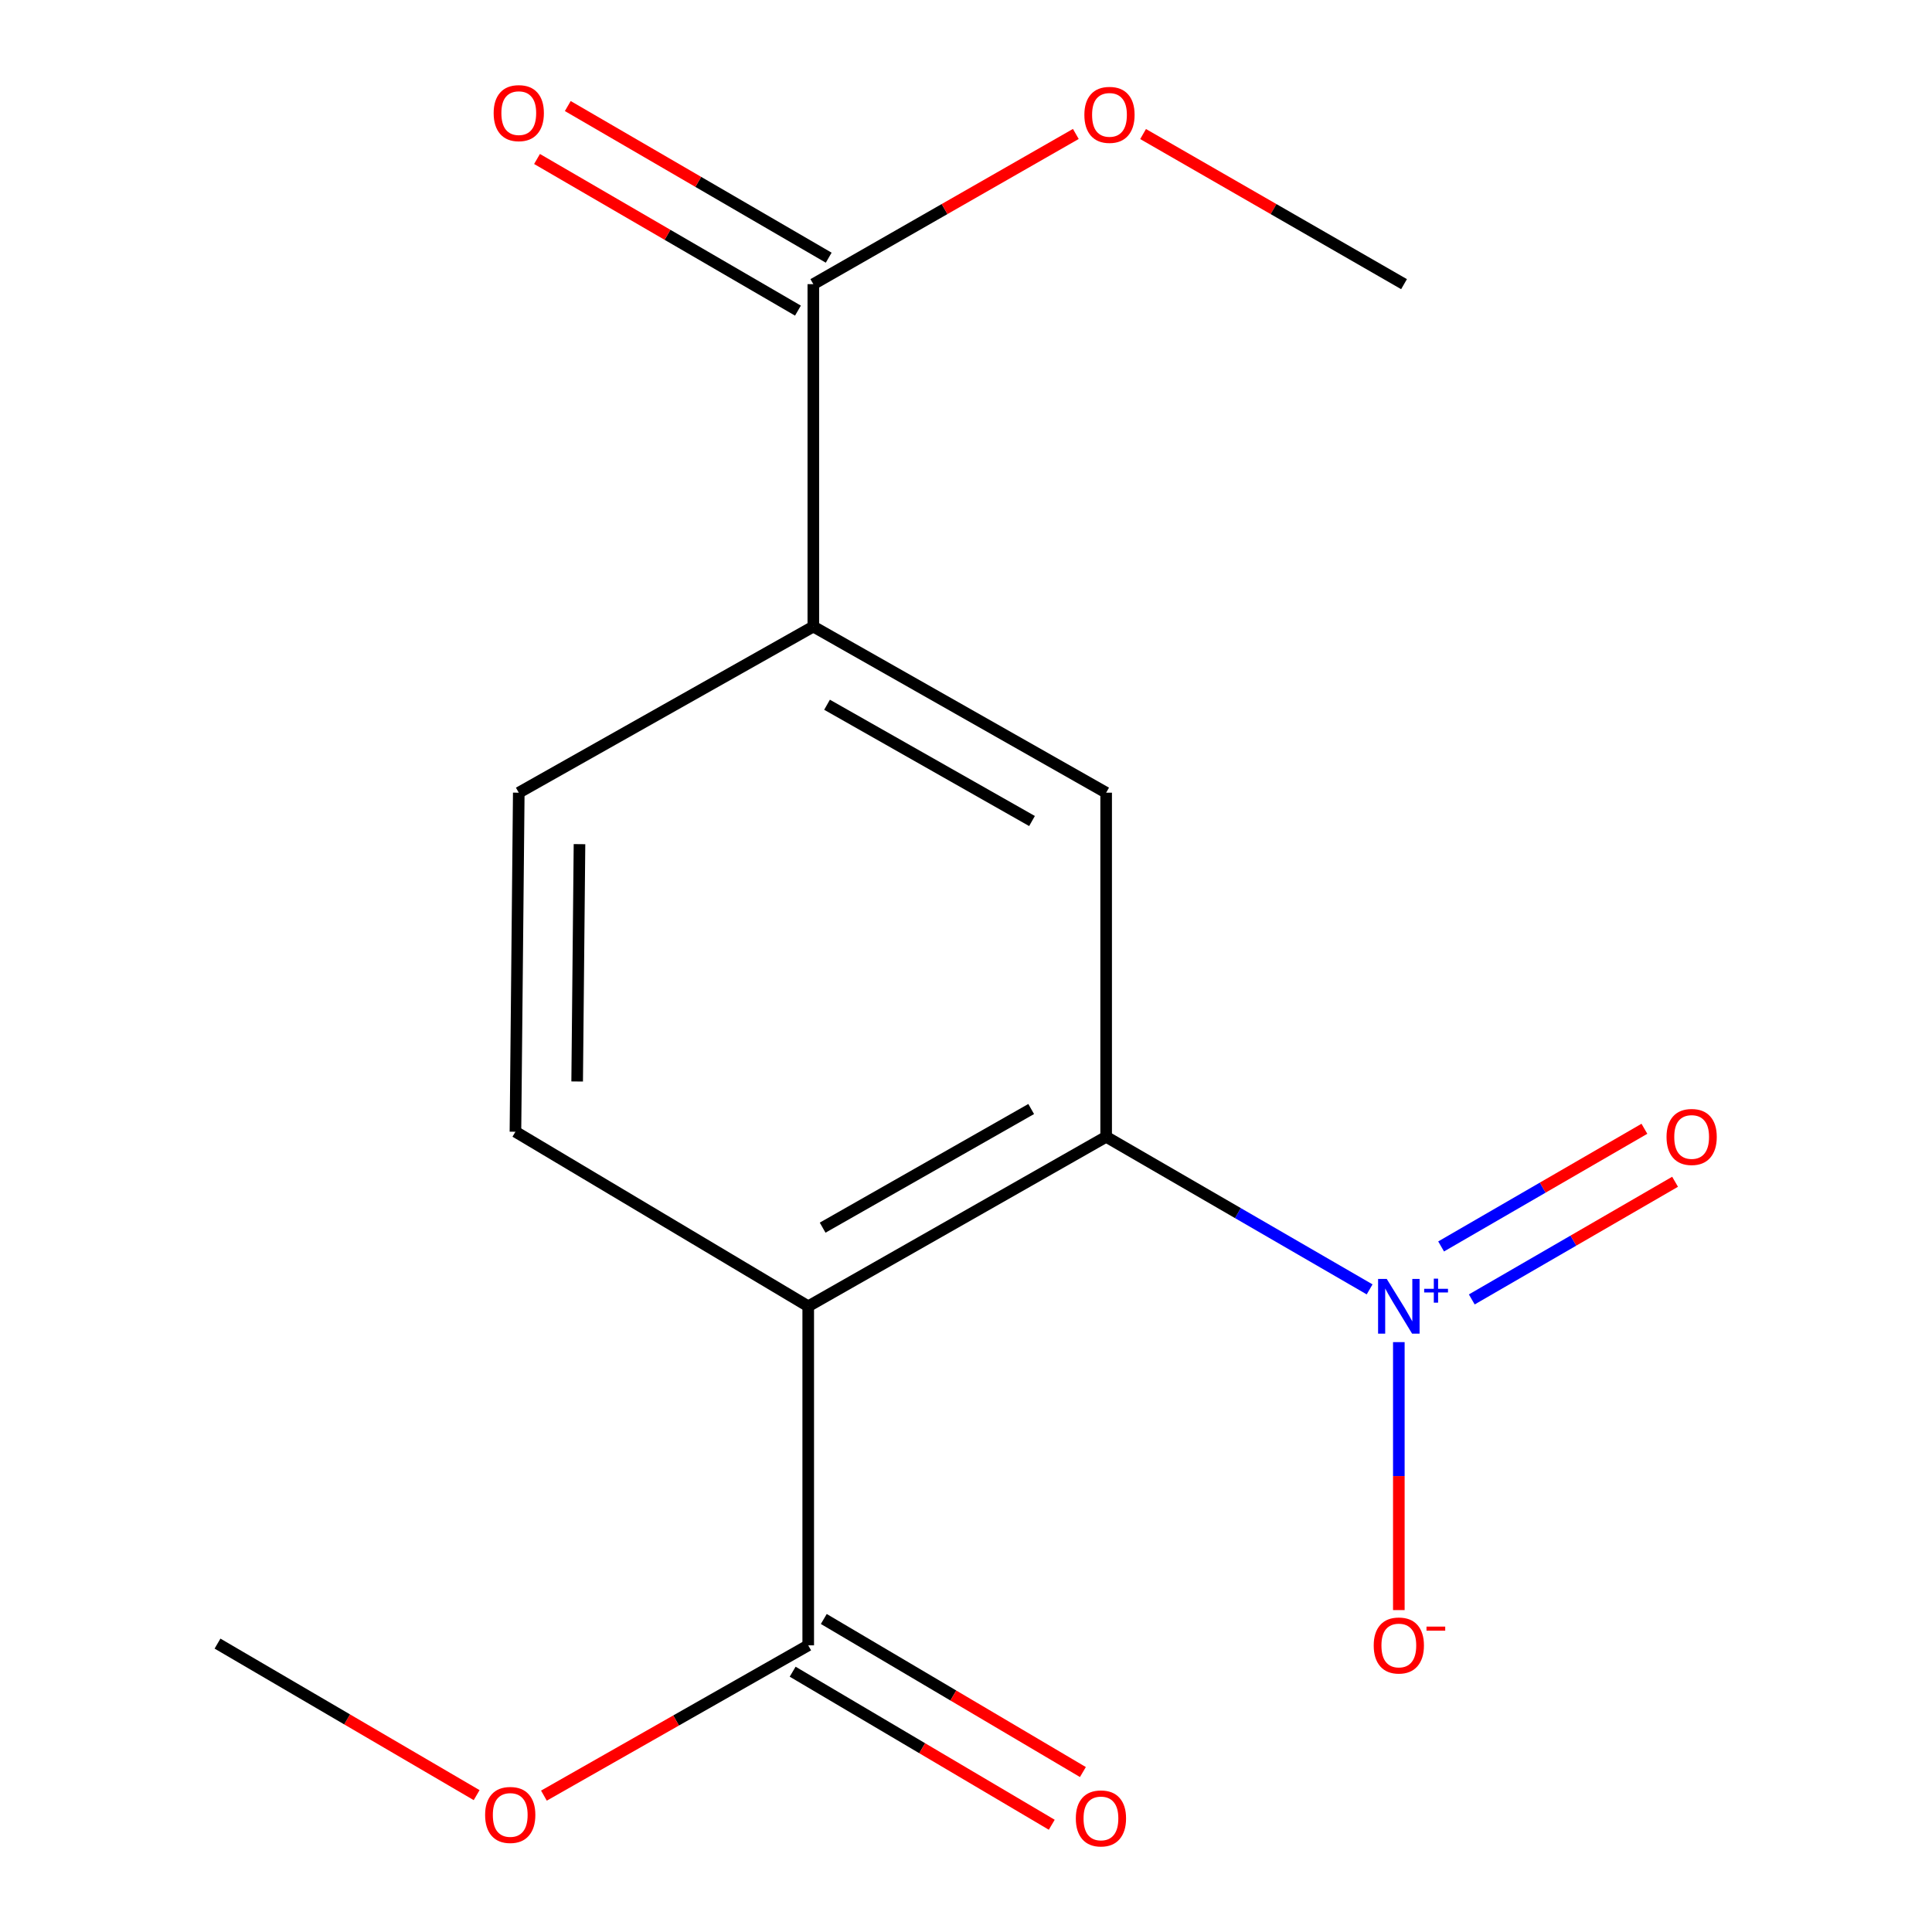 <?xml version='1.0' encoding='iso-8859-1'?>
<svg version='1.1' baseProfile='full'
              xmlns='http://www.w3.org/2000/svg'
                      xmlns:rdkit='http://www.rdkit.org/xml'
                      xmlns:xlink='http://www.w3.org/1999/xlink'
                  xml:space='preserve'
width='1000px' height='1000px' viewBox='0 0 1000 1000'>
<!-- END OF HEADER -->
<rect style='opacity:1.0;fill:#FFFFFF;stroke:none' width='1000' height='1000' x='0' y='0'> </rect>
<path class='bond-0' d='M 708.916,667.38 L 640.728,627.894' style='fill:none;fill-rule:evenodd;stroke:#0000FF;stroke-width:6px;stroke-linecap:butt;stroke-linejoin:miter;stroke-opacity:1' />
<path class='bond-0' d='M 640.728,627.894 L 572.54,588.407' style='fill:none;fill-rule:evenodd;stroke:#000000;stroke-width:6px;stroke-linecap:butt;stroke-linejoin:miter;stroke-opacity:1' />
<path class='bond-7' d='M 724.033,694.681 L 724.033,764.03' style='fill:none;fill-rule:evenodd;stroke:#0000FF;stroke-width:6px;stroke-linecap:butt;stroke-linejoin:miter;stroke-opacity:1' />
<path class='bond-7' d='M 724.033,764.03 L 724.033,833.379' style='fill:none;fill-rule:evenodd;stroke:#FF0000;stroke-width:6px;stroke-linecap:butt;stroke-linejoin:miter;stroke-opacity:1' />
<path class='bond-8' d='M 761.793,672.585 L 814.405,642.133' style='fill:none;fill-rule:evenodd;stroke:#0000FF;stroke-width:6px;stroke-linecap:butt;stroke-linejoin:miter;stroke-opacity:1' />
<path class='bond-8' d='M 814.405,642.133 L 867.017,611.68' style='fill:none;fill-rule:evenodd;stroke:#FF0000;stroke-width:6px;stroke-linecap:butt;stroke-linejoin:miter;stroke-opacity:1' />
<path class='bond-8' d='M 745.918,645.159 L 798.53,614.706' style='fill:none;fill-rule:evenodd;stroke:#0000FF;stroke-width:6px;stroke-linecap:butt;stroke-linejoin:miter;stroke-opacity:1' />
<path class='bond-8' d='M 798.53,614.706 L 851.142,584.254' style='fill:none;fill-rule:evenodd;stroke:#FF0000;stroke-width:6px;stroke-linecap:butt;stroke-linejoin:miter;stroke-opacity:1' />
<path class='bond-1' d='M 572.54,588.407 L 418.336,676.134' style='fill:none;fill-rule:evenodd;stroke:#000000;stroke-width:6px;stroke-linecap:butt;stroke-linejoin:miter;stroke-opacity:1' />
<path class='bond-1' d='M 533.739,574.022 L 425.797,635.431' style='fill:none;fill-rule:evenodd;stroke:#000000;stroke-width:6px;stroke-linecap:butt;stroke-linejoin:miter;stroke-opacity:1' />
<path class='bond-2' d='M 572.54,588.407 L 572.54,410.295' style='fill:none;fill-rule:evenodd;stroke:#000000;stroke-width:6px;stroke-linecap:butt;stroke-linejoin:miter;stroke-opacity:1' />
<path class='bond-3' d='M 418.336,676.134 L 418.336,851.623' style='fill:none;fill-rule:evenodd;stroke:#000000;stroke-width:6px;stroke-linecap:butt;stroke-linejoin:miter;stroke-opacity:1' />
<path class='bond-6' d='M 418.336,676.134 L 266.79,585.784' style='fill:none;fill-rule:evenodd;stroke:#000000;stroke-width:6px;stroke-linecap:butt;stroke-linejoin:miter;stroke-opacity:1' />
<path class='bond-4' d='M 572.54,410.295 L 420.977,324.311' style='fill:none;fill-rule:evenodd;stroke:#000000;stroke-width:6px;stroke-linecap:butt;stroke-linejoin:miter;stroke-opacity:1' />
<path class='bond-4' d='M 534.169,424.96 L 428.074,364.772' style='fill:none;fill-rule:evenodd;stroke:#000000;stroke-width:6px;stroke-linecap:butt;stroke-linejoin:miter;stroke-opacity:1' />
<path class='bond-10' d='M 410.277,865.265 L 477.332,904.878' style='fill:none;fill-rule:evenodd;stroke:#000000;stroke-width:6px;stroke-linecap:butt;stroke-linejoin:miter;stroke-opacity:1' />
<path class='bond-10' d='M 477.332,904.878 L 544.388,944.491' style='fill:none;fill-rule:evenodd;stroke:#FF0000;stroke-width:6px;stroke-linecap:butt;stroke-linejoin:miter;stroke-opacity:1' />
<path class='bond-10' d='M 426.395,837.981 L 493.45,877.594' style='fill:none;fill-rule:evenodd;stroke:#000000;stroke-width:6px;stroke-linecap:butt;stroke-linejoin:miter;stroke-opacity:1' />
<path class='bond-10' d='M 493.45,877.594 L 560.506,917.207' style='fill:none;fill-rule:evenodd;stroke:#FF0000;stroke-width:6px;stroke-linecap:butt;stroke-linejoin:miter;stroke-opacity:1' />
<path class='bond-12' d='M 418.336,851.623 L 349.934,890.52' style='fill:none;fill-rule:evenodd;stroke:#000000;stroke-width:6px;stroke-linecap:butt;stroke-linejoin:miter;stroke-opacity:1' />
<path class='bond-12' d='M 349.934,890.52 L 281.532,929.417' style='fill:none;fill-rule:evenodd;stroke:#FF0000;stroke-width:6px;stroke-linecap:butt;stroke-linejoin:miter;stroke-opacity:1' />
<path class='bond-5' d='M 420.977,324.311 L 420.977,147.079' style='fill:none;fill-rule:evenodd;stroke:#000000;stroke-width:6px;stroke-linecap:butt;stroke-linejoin:miter;stroke-opacity:1' />
<path class='bond-9' d='M 420.977,324.311 L 268.515,410.295' style='fill:none;fill-rule:evenodd;stroke:#000000;stroke-width:6px;stroke-linecap:butt;stroke-linejoin:miter;stroke-opacity:1' />
<path class='bond-11' d='M 428.938,133.38 L 361.412,94.135' style='fill:none;fill-rule:evenodd;stroke:#000000;stroke-width:6px;stroke-linecap:butt;stroke-linejoin:miter;stroke-opacity:1' />
<path class='bond-11' d='M 361.412,94.135 L 293.886,54.891' style='fill:none;fill-rule:evenodd;stroke:#FF0000;stroke-width:6px;stroke-linecap:butt;stroke-linejoin:miter;stroke-opacity:1' />
<path class='bond-11' d='M 413.015,160.779 L 345.489,121.534' style='fill:none;fill-rule:evenodd;stroke:#000000;stroke-width:6px;stroke-linecap:butt;stroke-linejoin:miter;stroke-opacity:1' />
<path class='bond-11' d='M 345.489,121.534 L 277.962,82.289' style='fill:none;fill-rule:evenodd;stroke:#FF0000;stroke-width:6px;stroke-linecap:butt;stroke-linejoin:miter;stroke-opacity:1' />
<path class='bond-13' d='M 420.977,147.079 L 488.913,108.207' style='fill:none;fill-rule:evenodd;stroke:#000000;stroke-width:6px;stroke-linecap:butt;stroke-linejoin:miter;stroke-opacity:1' />
<path class='bond-13' d='M 488.913,108.207 L 556.85,69.335' style='fill:none;fill-rule:evenodd;stroke:#FF0000;stroke-width:6px;stroke-linecap:butt;stroke-linejoin:miter;stroke-opacity:1' />
<path class='bond-16' d='M 266.79,585.784 L 268.515,410.295' style='fill:none;fill-rule:evenodd;stroke:#000000;stroke-width:6px;stroke-linecap:butt;stroke-linejoin:miter;stroke-opacity:1' />
<path class='bond-16' d='M 298.737,559.772 L 299.944,436.93' style='fill:none;fill-rule:evenodd;stroke:#000000;stroke-width:6px;stroke-linecap:butt;stroke-linejoin:miter;stroke-opacity:1' />
<path class='bond-14' d='M 246.709,929.163 L 179.647,889.944' style='fill:none;fill-rule:evenodd;stroke:#FF0000;stroke-width:6px;stroke-linecap:butt;stroke-linejoin:miter;stroke-opacity:1' />
<path class='bond-14' d='M 179.647,889.944 L 112.586,850.725' style='fill:none;fill-rule:evenodd;stroke:#000000;stroke-width:6px;stroke-linecap:butt;stroke-linejoin:miter;stroke-opacity:1' />
<path class='bond-15' d='M 591.662,69.379 L 659.194,108.229' style='fill:none;fill-rule:evenodd;stroke:#FF0000;stroke-width:6px;stroke-linecap:butt;stroke-linejoin:miter;stroke-opacity:1' />
<path class='bond-15' d='M 659.194,108.229 L 726.726,147.079' style='fill:none;fill-rule:evenodd;stroke:#000000;stroke-width:6px;stroke-linecap:butt;stroke-linejoin:miter;stroke-opacity:1' />
<path  class='atom-0' d='M 717.773 661.974
L 727.053 676.974
Q 727.973 678.454, 729.453 681.134
Q 730.933 683.814, 731.013 683.974
L 731.013 661.974
L 734.773 661.974
L 734.773 690.294
L 730.893 690.294
L 720.933 673.894
Q 719.773 671.974, 718.533 669.774
Q 717.333 667.574, 716.973 666.894
L 716.973 690.294
L 713.293 690.294
L 713.293 661.974
L 717.773 661.974
' fill='#0000FF'/>
<path  class='atom-0' d='M 737.149 667.079
L 742.138 667.079
L 742.138 661.825
L 744.356 661.825
L 744.356 667.079
L 749.478 667.079
L 749.478 668.979
L 744.356 668.979
L 744.356 674.259
L 742.138 674.259
L 742.138 668.979
L 737.149 668.979
L 737.149 667.079
' fill='#0000FF'/>
<path  class='atom-8' d='M 711.033 851.703
Q 711.033 844.903, 714.393 841.103
Q 717.753 837.303, 724.033 837.303
Q 730.313 837.303, 733.673 841.103
Q 737.033 844.903, 737.033 851.703
Q 737.033 858.583, 733.633 862.503
Q 730.233 866.383, 724.033 866.383
Q 717.793 866.383, 714.393 862.503
Q 711.033 858.623, 711.033 851.703
M 724.033 863.183
Q 728.353 863.183, 730.673 860.303
Q 733.033 857.383, 733.033 851.703
Q 733.033 846.143, 730.673 843.343
Q 728.353 840.503, 724.033 840.503
Q 719.713 840.503, 717.353 843.303
Q 715.033 846.103, 715.033 851.703
Q 715.033 857.423, 717.353 860.303
Q 719.713 863.183, 724.033 863.183
' fill='#FF0000'/>
<path  class='atom-8' d='M 738.353 841.925
L 748.042 841.925
L 748.042 844.037
L 738.353 844.037
L 738.353 841.925
' fill='#FF0000'/>
<path  class='atom-9' d='M 862.596 588.487
Q 862.596 581.687, 865.956 577.887
Q 869.316 574.087, 875.596 574.087
Q 881.876 574.087, 885.236 577.887
Q 888.596 581.687, 888.596 588.487
Q 888.596 595.367, 885.196 599.287
Q 881.796 603.167, 875.596 603.167
Q 869.356 603.167, 865.956 599.287
Q 862.596 595.407, 862.596 588.487
M 875.596 599.967
Q 879.916 599.967, 882.236 597.087
Q 884.596 594.167, 884.596 588.487
Q 884.596 582.927, 882.236 580.127
Q 879.916 577.287, 875.596 577.287
Q 871.276 577.287, 868.916 580.087
Q 866.596 582.887, 866.596 588.487
Q 866.596 594.207, 868.916 597.087
Q 871.276 599.967, 875.596 599.967
' fill='#FF0000'/>
<path  class='atom-11' d='M 556.846 941.208
Q 556.846 934.408, 560.206 930.608
Q 563.566 926.808, 569.846 926.808
Q 576.126 926.808, 579.486 930.608
Q 582.846 934.408, 582.846 941.208
Q 582.846 948.088, 579.446 952.008
Q 576.046 955.888, 569.846 955.888
Q 563.606 955.888, 560.206 952.008
Q 556.846 948.128, 556.846 941.208
M 569.846 952.688
Q 574.166 952.688, 576.486 949.808
Q 578.846 946.888, 578.846 941.208
Q 578.846 935.648, 576.486 932.848
Q 574.166 930.008, 569.846 930.008
Q 565.526 930.008, 563.166 932.808
Q 560.846 935.608, 560.846 941.208
Q 560.846 946.928, 563.166 949.808
Q 565.526 952.688, 569.846 952.688
' fill='#FF0000'/>
<path  class='atom-12' d='M 255.515 58.552
Q 255.515 51.752, 258.875 47.952
Q 262.235 44.152, 268.515 44.152
Q 274.795 44.152, 278.155 47.952
Q 281.515 51.752, 281.515 58.552
Q 281.515 65.432, 278.115 69.352
Q 274.715 73.232, 268.515 73.232
Q 262.275 73.232, 258.875 69.352
Q 255.515 65.472, 255.515 58.552
M 268.515 70.032
Q 272.835 70.032, 275.155 67.152
Q 277.515 64.232, 277.515 58.552
Q 277.515 52.992, 275.155 50.192
Q 272.835 47.352, 268.515 47.352
Q 264.195 47.352, 261.835 50.152
Q 259.515 52.952, 259.515 58.552
Q 259.515 64.272, 261.835 67.152
Q 264.195 70.032, 268.515 70.032
' fill='#FF0000'/>
<path  class='atom-13' d='M 251.096 939.412
Q 251.096 932.612, 254.456 928.812
Q 257.816 925.012, 264.096 925.012
Q 270.376 925.012, 273.736 928.812
Q 277.096 932.612, 277.096 939.412
Q 277.096 946.292, 273.696 950.212
Q 270.296 954.092, 264.096 954.092
Q 257.856 954.092, 254.456 950.212
Q 251.096 946.332, 251.096 939.412
M 264.096 950.892
Q 268.416 950.892, 270.736 948.012
Q 273.096 945.092, 273.096 939.412
Q 273.096 933.852, 270.736 931.052
Q 268.416 928.212, 264.096 928.212
Q 259.776 928.212, 257.416 931.012
Q 255.096 933.812, 255.096 939.412
Q 255.096 945.132, 257.416 948.012
Q 259.776 950.892, 264.096 950.892
' fill='#FF0000'/>
<path  class='atom-14' d='M 561.265 59.45
Q 561.265 52.65, 564.625 48.85
Q 567.985 45.05, 574.265 45.05
Q 580.545 45.05, 583.905 48.85
Q 587.265 52.65, 587.265 59.45
Q 587.265 66.33, 583.865 70.25
Q 580.465 74.13, 574.265 74.13
Q 568.025 74.13, 564.625 70.25
Q 561.265 66.37, 561.265 59.45
M 574.265 70.93
Q 578.585 70.93, 580.905 68.05
Q 583.265 65.13, 583.265 59.45
Q 583.265 53.89, 580.905 51.09
Q 578.585 48.25, 574.265 48.25
Q 569.945 48.25, 567.585 51.05
Q 565.265 53.85, 565.265 59.45
Q 565.265 65.17, 567.585 68.05
Q 569.945 70.93, 574.265 70.93
' fill='#FF0000'/>
</svg>
